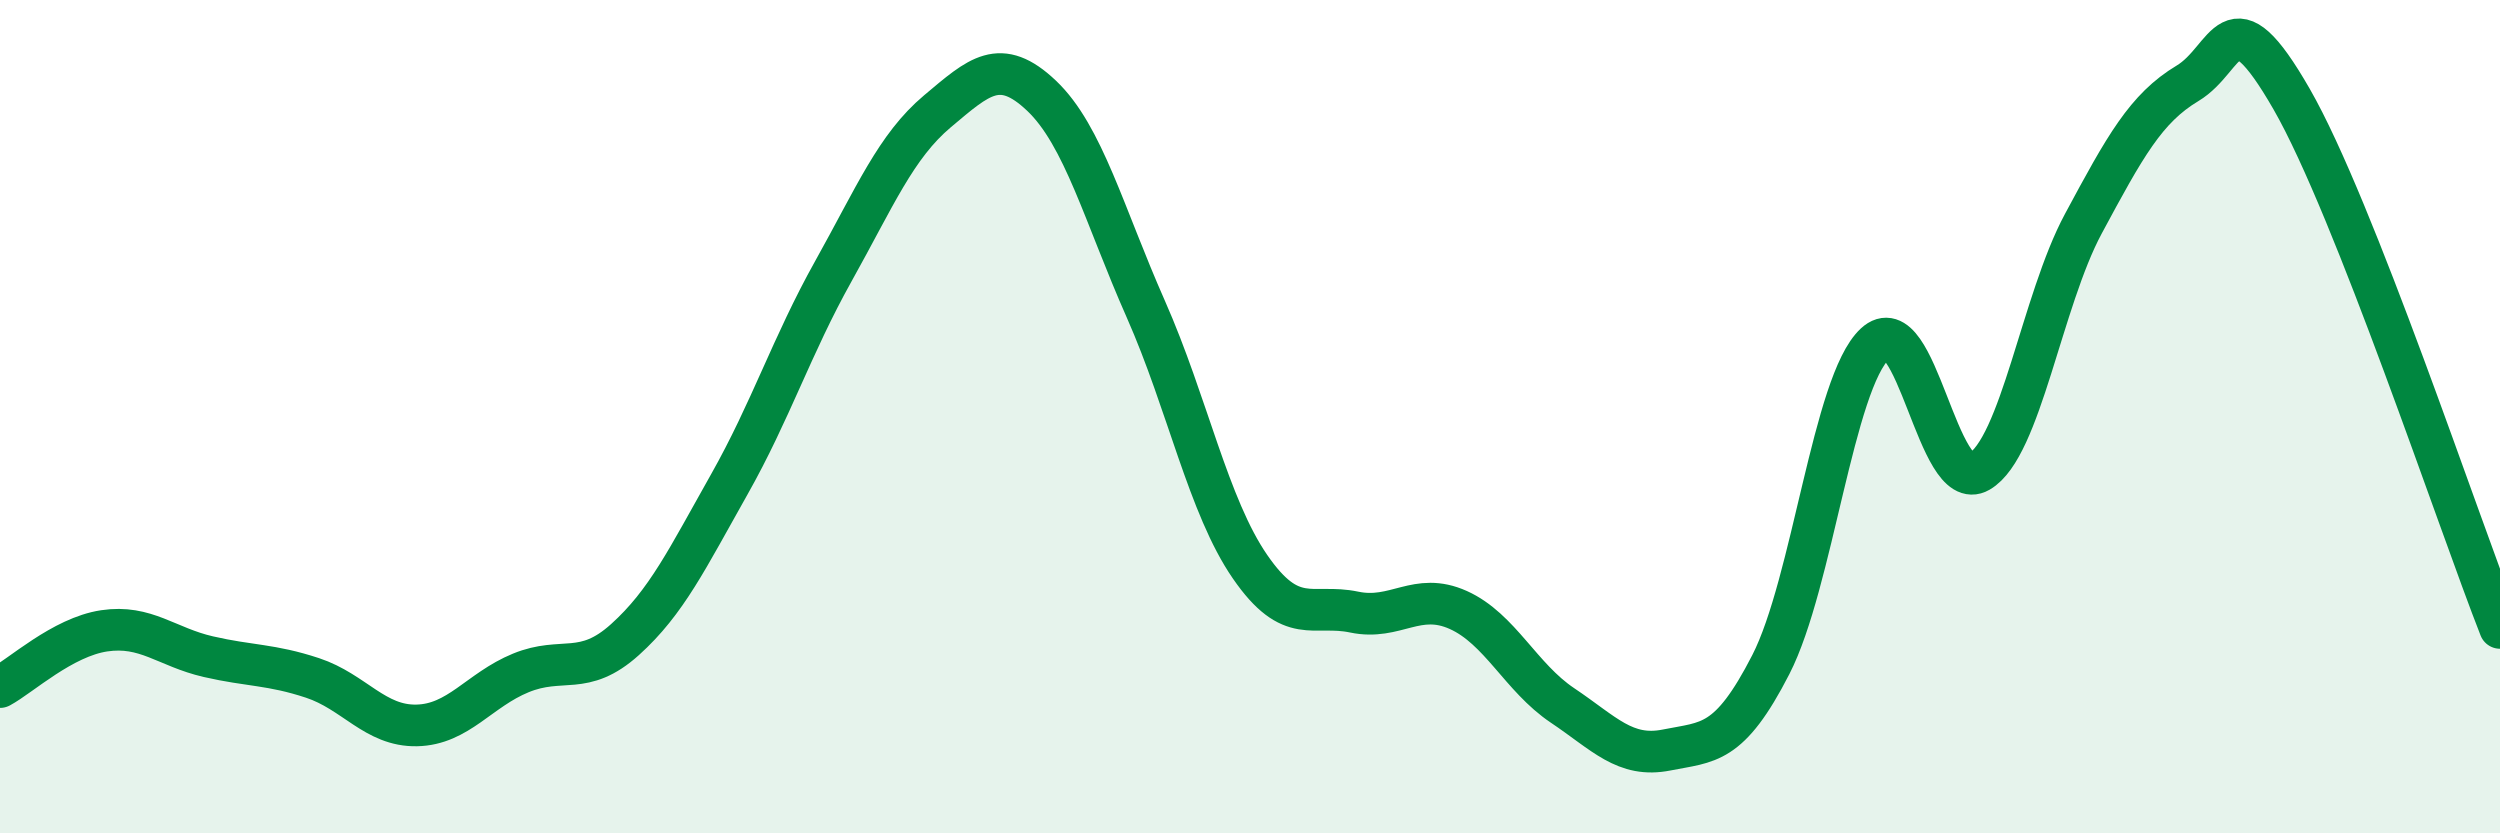 
    <svg width="60" height="20" viewBox="0 0 60 20" xmlns="http://www.w3.org/2000/svg">
      <path
        d="M 0,16.49 C 0.5,16.22 1.5,15.29 2.5,15.14 C 3.5,14.99 4,15.53 5,15.76 C 6,15.99 6.5,15.94 7.5,16.27 C 8.5,16.6 9,17.43 10,17.41 C 11,17.39 11.5,16.56 12.5,16.15 C 13.5,15.74 14,16.25 15,15.35 C 16,14.45 16.5,13.4 17.5,11.63 C 18.5,9.86 19,8.3 20,6.51 C 21,4.72 21.5,3.51 22.5,2.67 C 23.5,1.83 24,1.35 25,2.3 C 26,3.25 26.5,5.16 27.5,7.42 C 28.5,9.68 29,12.15 30,13.6 C 31,15.05 31.5,14.48 32.5,14.69 C 33.5,14.9 34,14.19 35,14.64 C 36,15.09 36.5,16.26 37.5,16.93 C 38.5,17.6 39,18.2 40,18 C 41,17.8 41.5,17.9 42.5,15.95 C 43.5,14 44,9.18 45,8.25 C 46,7.32 46.5,11.9 47.5,11.32 C 48.5,10.74 49,7.23 50,5.37 C 51,3.51 51.5,2.6 52.5,2 C 53.5,1.4 53.5,-0.23 55,2.38 C 56.5,4.99 59,12.53 60,15.07L60 20L0 20Z"
        fill="#008740"
        opacity="0.1"
        stroke-linecap="round"
        stroke-linejoin="round"
      />
      <path
        d="M 0,16.49 C 0.5,16.22 1.5,15.29 2.5,15.14 C 3.5,14.99 4,15.53 5,15.76 C 6,15.99 6.5,15.94 7.5,16.27 C 8.5,16.6 9,17.43 10,17.41 C 11,17.39 11.5,16.56 12.5,16.15 C 13.5,15.74 14,16.25 15,15.35 C 16,14.45 16.5,13.4 17.5,11.63 C 18.5,9.86 19,8.3 20,6.51 C 21,4.72 21.5,3.51 22.5,2.67 C 23.5,1.83 24,1.35 25,2.3 C 26,3.25 26.5,5.16 27.5,7.42 C 28.5,9.68 29,12.15 30,13.6 C 31,15.05 31.5,14.48 32.5,14.69 C 33.5,14.9 34,14.19 35,14.64 C 36,15.09 36.5,16.26 37.5,16.93 C 38.5,17.6 39,18.2 40,18 C 41,17.8 41.5,17.9 42.5,15.95 C 43.5,14 44,9.18 45,8.25 C 46,7.32 46.5,11.9 47.5,11.32 C 48.5,10.74 49,7.23 50,5.37 C 51,3.51 51.5,2.6 52.5,2 C 53.5,1.4 53.5,-0.23 55,2.38 C 56.5,4.99 59,12.53 60,15.07"
        stroke="#008740"
        stroke-width="1"
        fill="none"
        stroke-linecap="round"
        stroke-linejoin="round"
      />
    </svg>
  